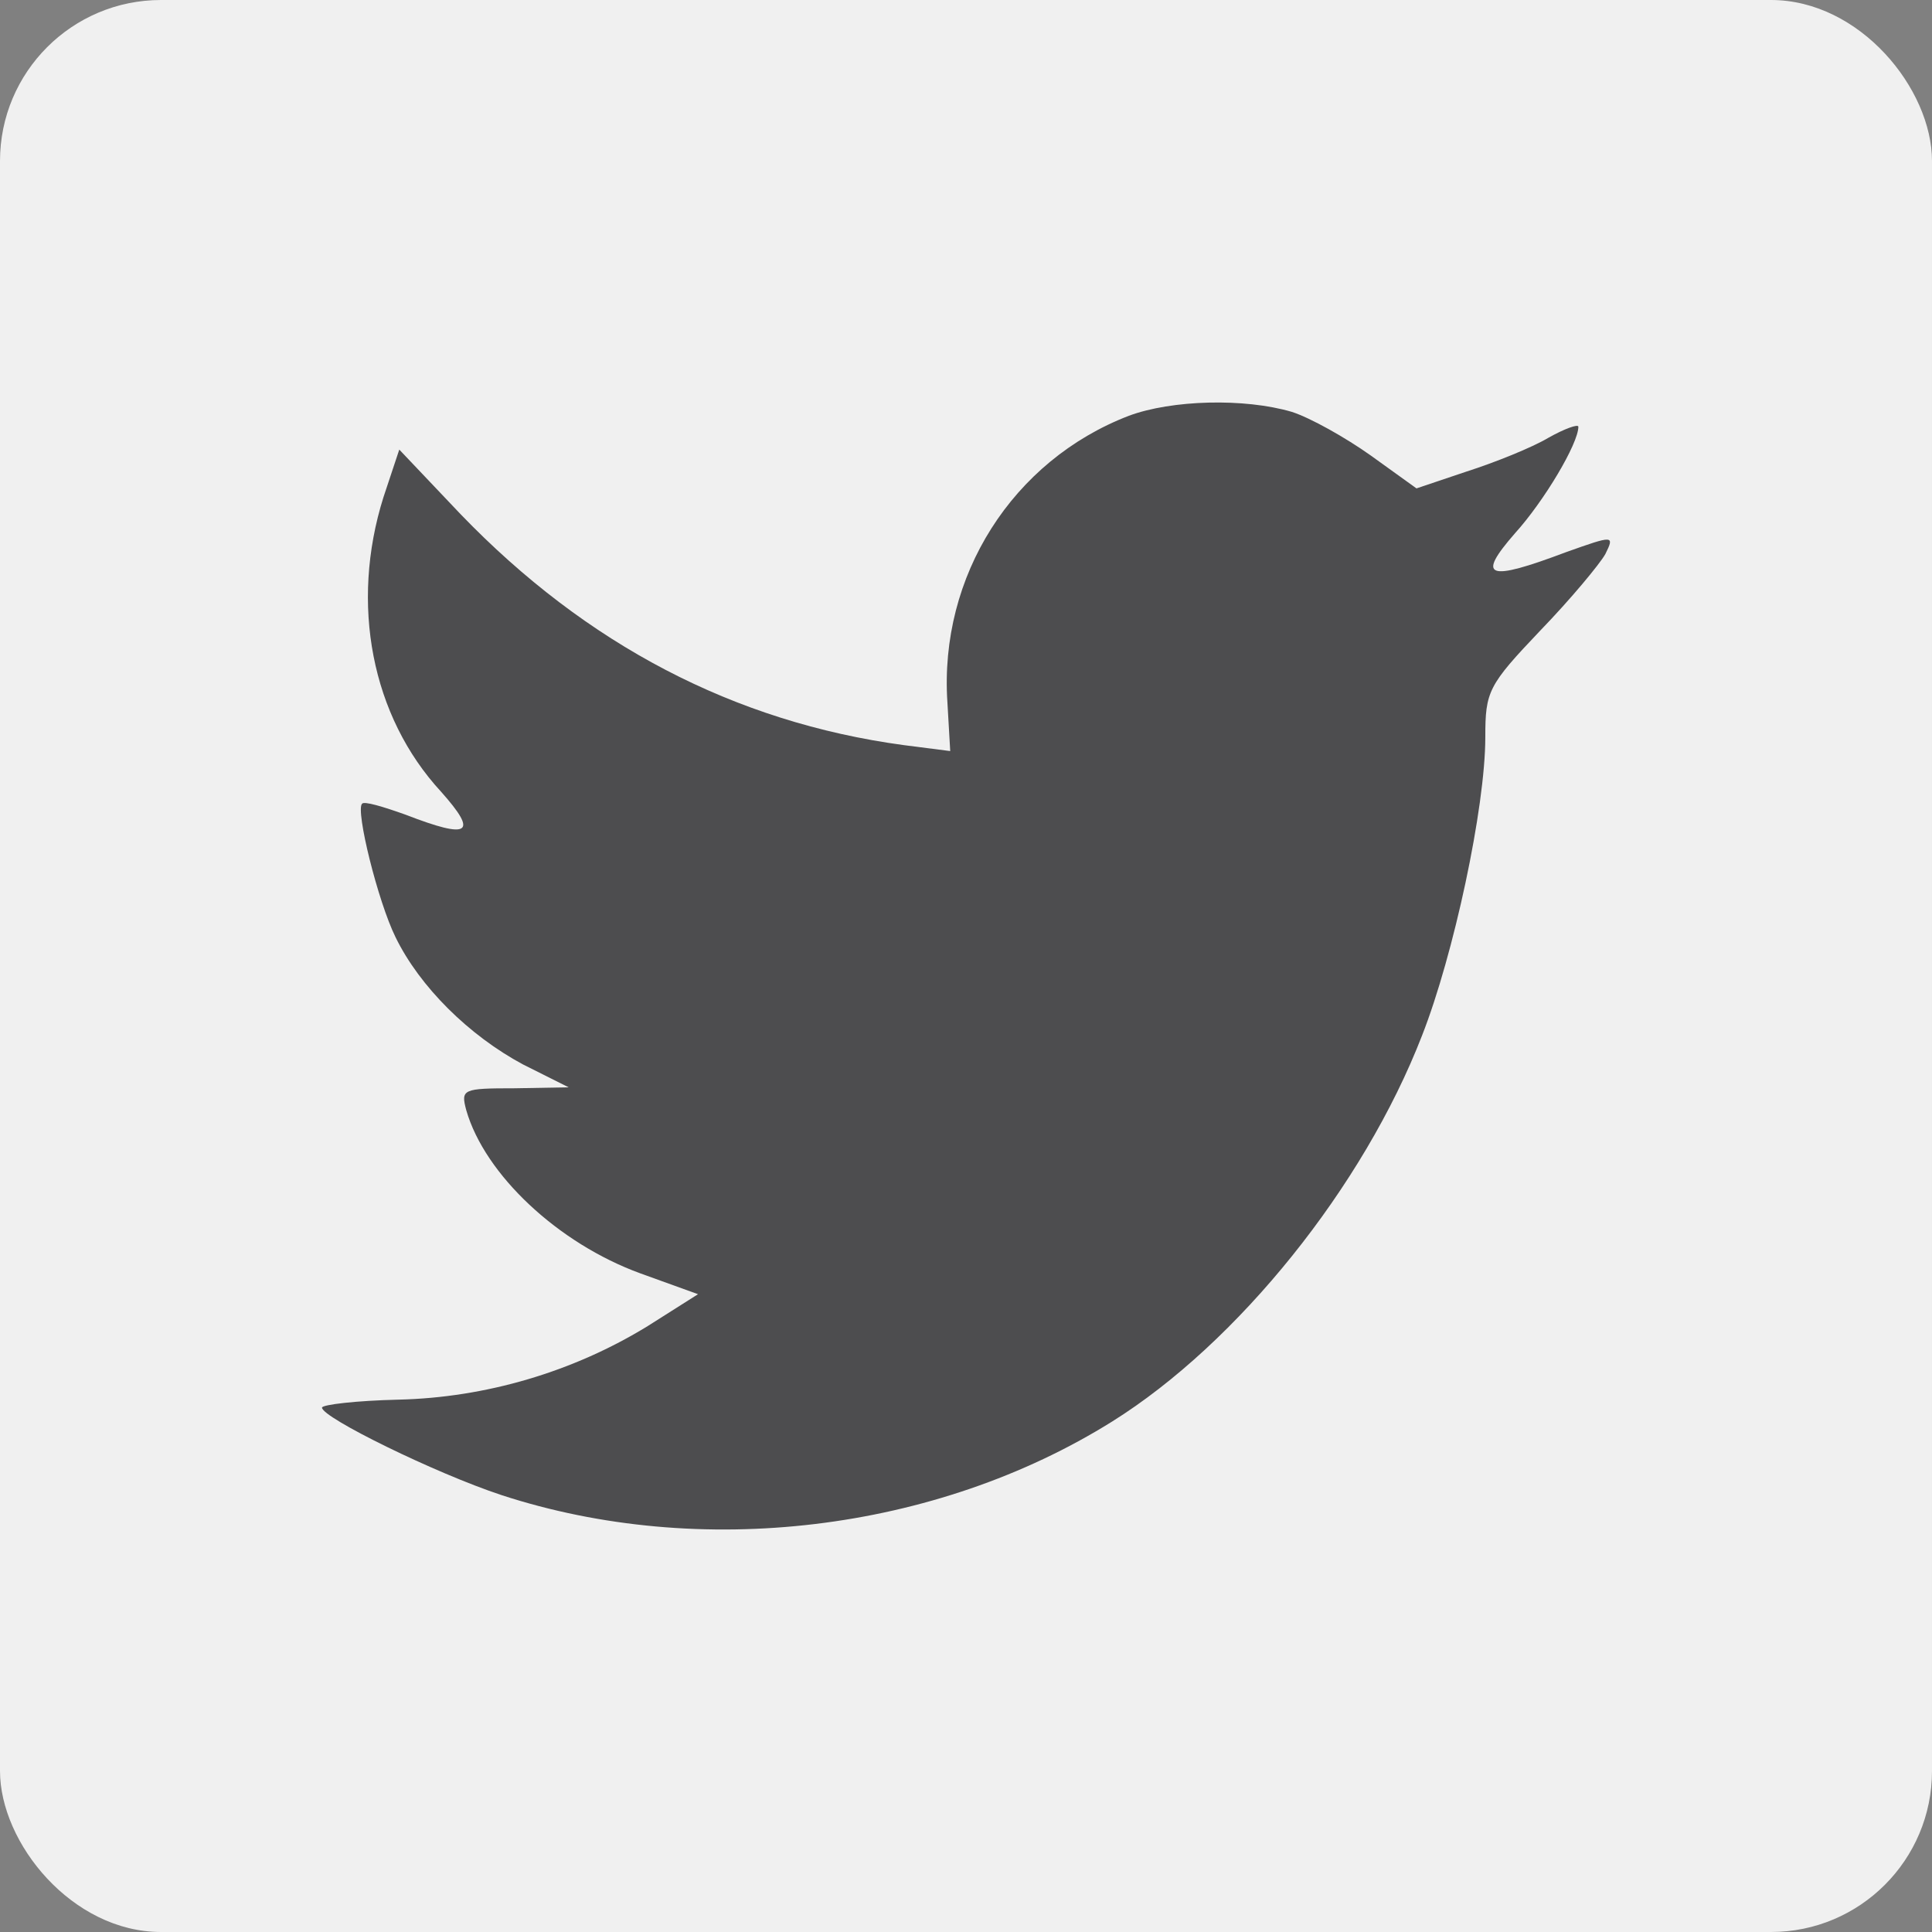 <svg width="24" height="24" viewBox="0 0 24 24" fill="none" xmlns="http://www.w3.org/2000/svg">
<rect x="0" y="0" width="24" height="24" fill="#808080" stroke="none"/>
<g id="twitter">
<rect width="24" height="24" rx="2" fill="#F0F0F0"/>
<path id="Shape" fill-rule="evenodd" clip-rule="evenodd" d="M11.769 8.724L11.804 9.33L11.226 9.256C9.121 8.971 7.283 8.007 5.723 6.389L4.96 5.585L4.763 6.178C4.347 7.501 4.613 8.897 5.48 9.836C5.942 10.355 5.838 10.43 5.04 10.121C4.763 10.022 4.52 9.948 4.497 9.985C4.416 10.071 4.694 11.196 4.913 11.641C5.214 12.259 5.827 12.864 6.497 13.223L7.064 13.507L6.393 13.519C5.746 13.519 5.723 13.531 5.792 13.791C6.023 14.594 6.936 15.447 7.954 15.818L8.671 16.077L8.046 16.473C7.121 17.041 6.035 17.362 4.948 17.387C4.428 17.399 4 17.449 4 17.486C4 17.61 5.41 18.302 6.231 18.573C8.694 19.377 11.619 19.031 13.815 17.659C15.376 16.683 16.937 14.742 17.665 12.864C18.058 11.863 18.451 10.034 18.451 9.157C18.451 8.588 18.486 8.514 19.133 7.834C19.515 7.439 19.873 7.006 19.942 6.883C20.058 6.648 20.047 6.648 19.457 6.858C18.474 7.229 18.335 7.179 18.821 6.623C19.179 6.228 19.607 5.511 19.607 5.301C19.607 5.264 19.434 5.326 19.237 5.437C19.029 5.561 18.567 5.746 18.22 5.857L17.596 6.067L17.029 5.659C16.717 5.437 16.278 5.19 16.046 5.116C15.457 4.943 14.555 4.967 14.023 5.165C12.578 5.721 11.665 7.155 11.769 8.724Z" fill="#4D4D4F"/>
</g>
</svg>
